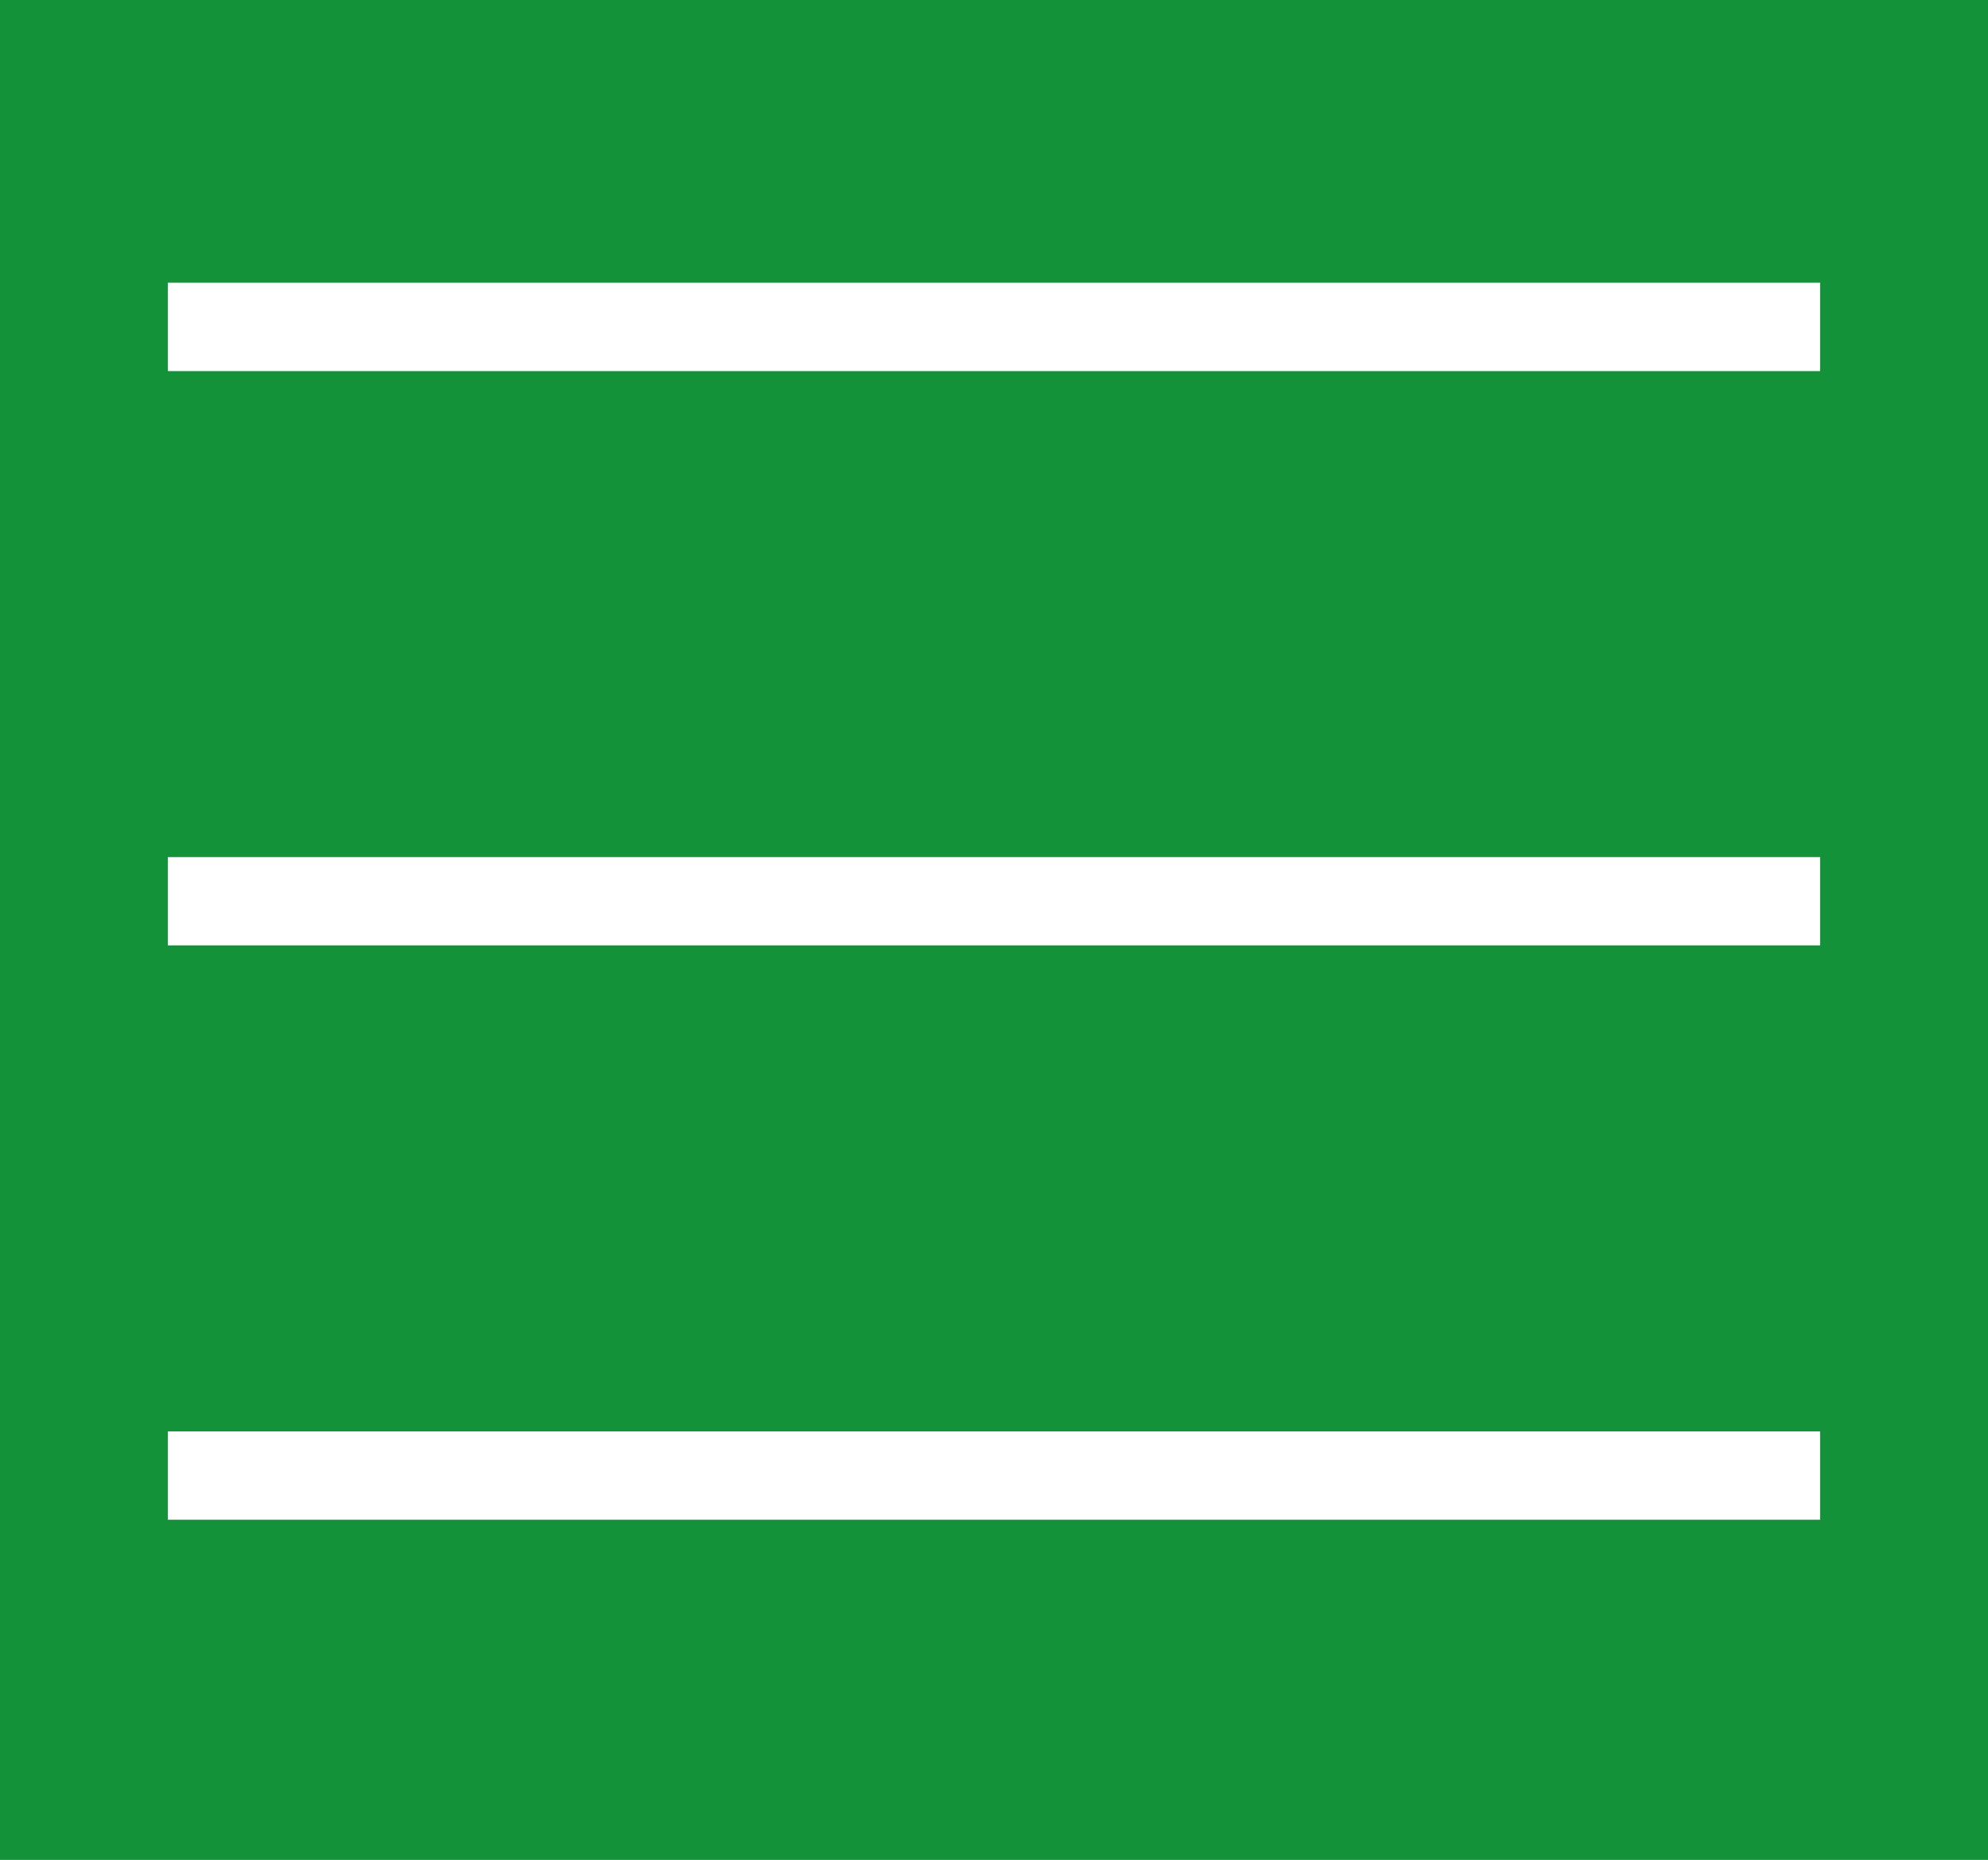 <?xml version="1.0" encoding="utf-8"?>
<!-- Generator: Adobe Illustrator 26.0.3, SVG Export Plug-In . SVG Version: 6.00 Build 0)  -->
<svg version="1.1" id="レイヤー_1" xmlns="http://www.w3.org/2000/svg" xmlns:xlink="http://www.w3.org/1999/xlink" x="0px"
	 y="0px" viewBox="0 0 45 42.1" style="enable-background:new 0 0 45 42.1;" xml:space="preserve">
<style type="text/css">
	.st0{fill:#139239;}
	.st1{fill:#FFFFFF;}
</style>
<rect y="0" class="st0" width="45" height="42.1"/>
<g transform="translate(-32.5 -32)">
	<path class="st1" d="M73.7,40.4H36.3v-2h37.4V40.4z"/>
	<path class="st1" d="M73.7,53.4H36.3v-2h37.4V53.4z"/>
	<path class="st1" d="M73.7,66.4H36.3v-2h37.4V66.4z"/>
</g>
</svg>
